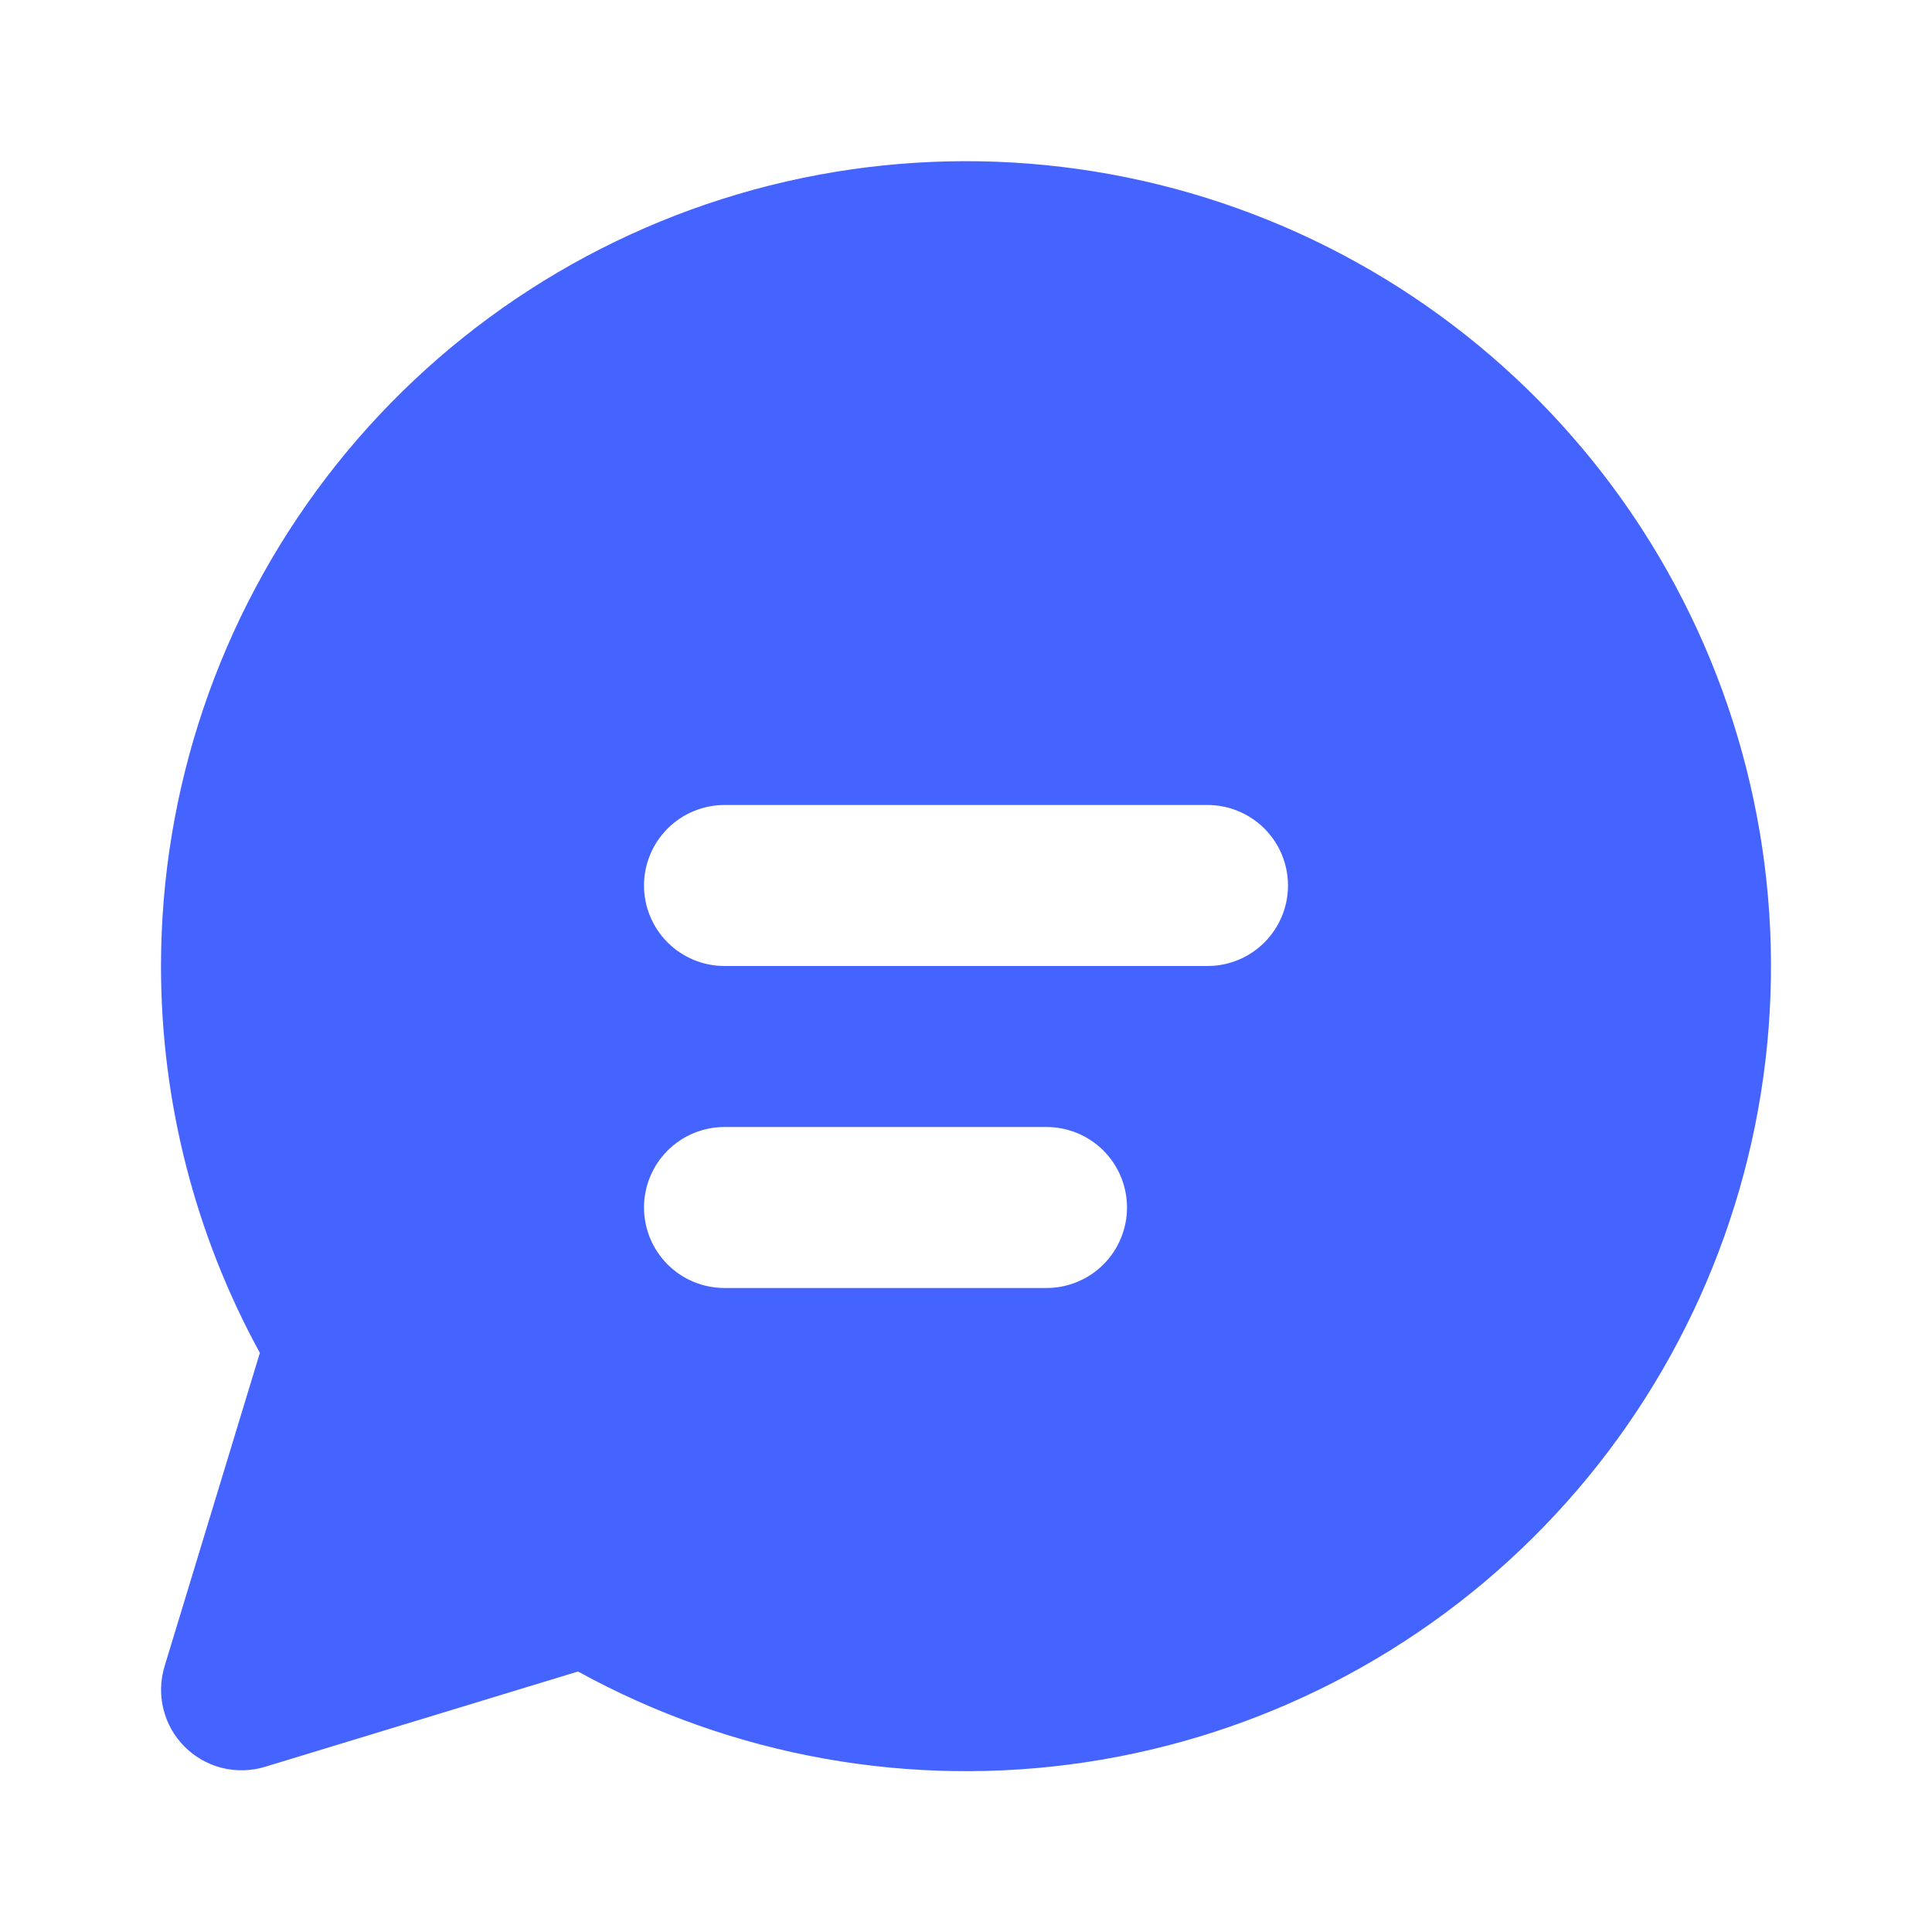 <svg width="101" height="101" viewBox="0 0 101 101" fill="none" xmlns="http://www.w3.org/2000/svg">
<path d="M8.417 50.5C8.419 41.274 11.453 32.304 17.052 24.971C22.651 17.637 30.505 12.348 39.405 9.915C48.305 7.483 57.758 8.042 66.308 11.508C74.859 14.974 82.034 21.154 86.728 29.097C91.423 37.039 93.377 46.305 92.29 55.467C91.204 64.629 87.136 73.18 80.713 79.804C74.291 86.428 65.869 90.758 56.745 92.127C47.621 93.496 38.3 91.829 30.216 87.382L13.854 92.365C13.124 92.587 12.348 92.606 11.607 92.422C10.867 92.237 10.191 91.854 9.652 91.314C9.112 90.775 8.73 90.099 8.545 89.359C8.36 88.619 8.38 87.842 8.602 87.112L13.585 70.725C10.191 64.525 8.413 57.569 8.417 50.5ZM33.667 46.292C33.667 47.408 34.11 48.478 34.899 49.267C35.688 50.057 36.759 50.5 37.875 50.5H63.125C64.241 50.5 65.311 50.057 66.101 49.267C66.89 48.478 67.333 47.408 67.333 46.292C67.333 45.175 66.89 44.105 66.101 43.316C65.311 42.527 64.241 42.083 63.125 42.083H37.875C36.759 42.083 35.688 42.527 34.899 43.316C34.11 44.105 33.667 45.175 33.667 46.292ZM37.875 58.917C36.759 58.917 35.688 59.36 34.899 60.149C34.11 60.938 33.667 62.009 33.667 63.125C33.667 64.241 34.11 65.311 34.899 66.101C35.688 66.89 36.759 67.333 37.875 67.333H54.708C55.825 67.333 56.895 66.89 57.684 66.101C58.473 65.311 58.917 64.241 58.917 63.125C58.917 62.009 58.473 60.938 57.684 60.149C56.895 59.36 55.825 58.917 54.708 58.917H37.875Z" fill="#4564FF"/>
</svg>
